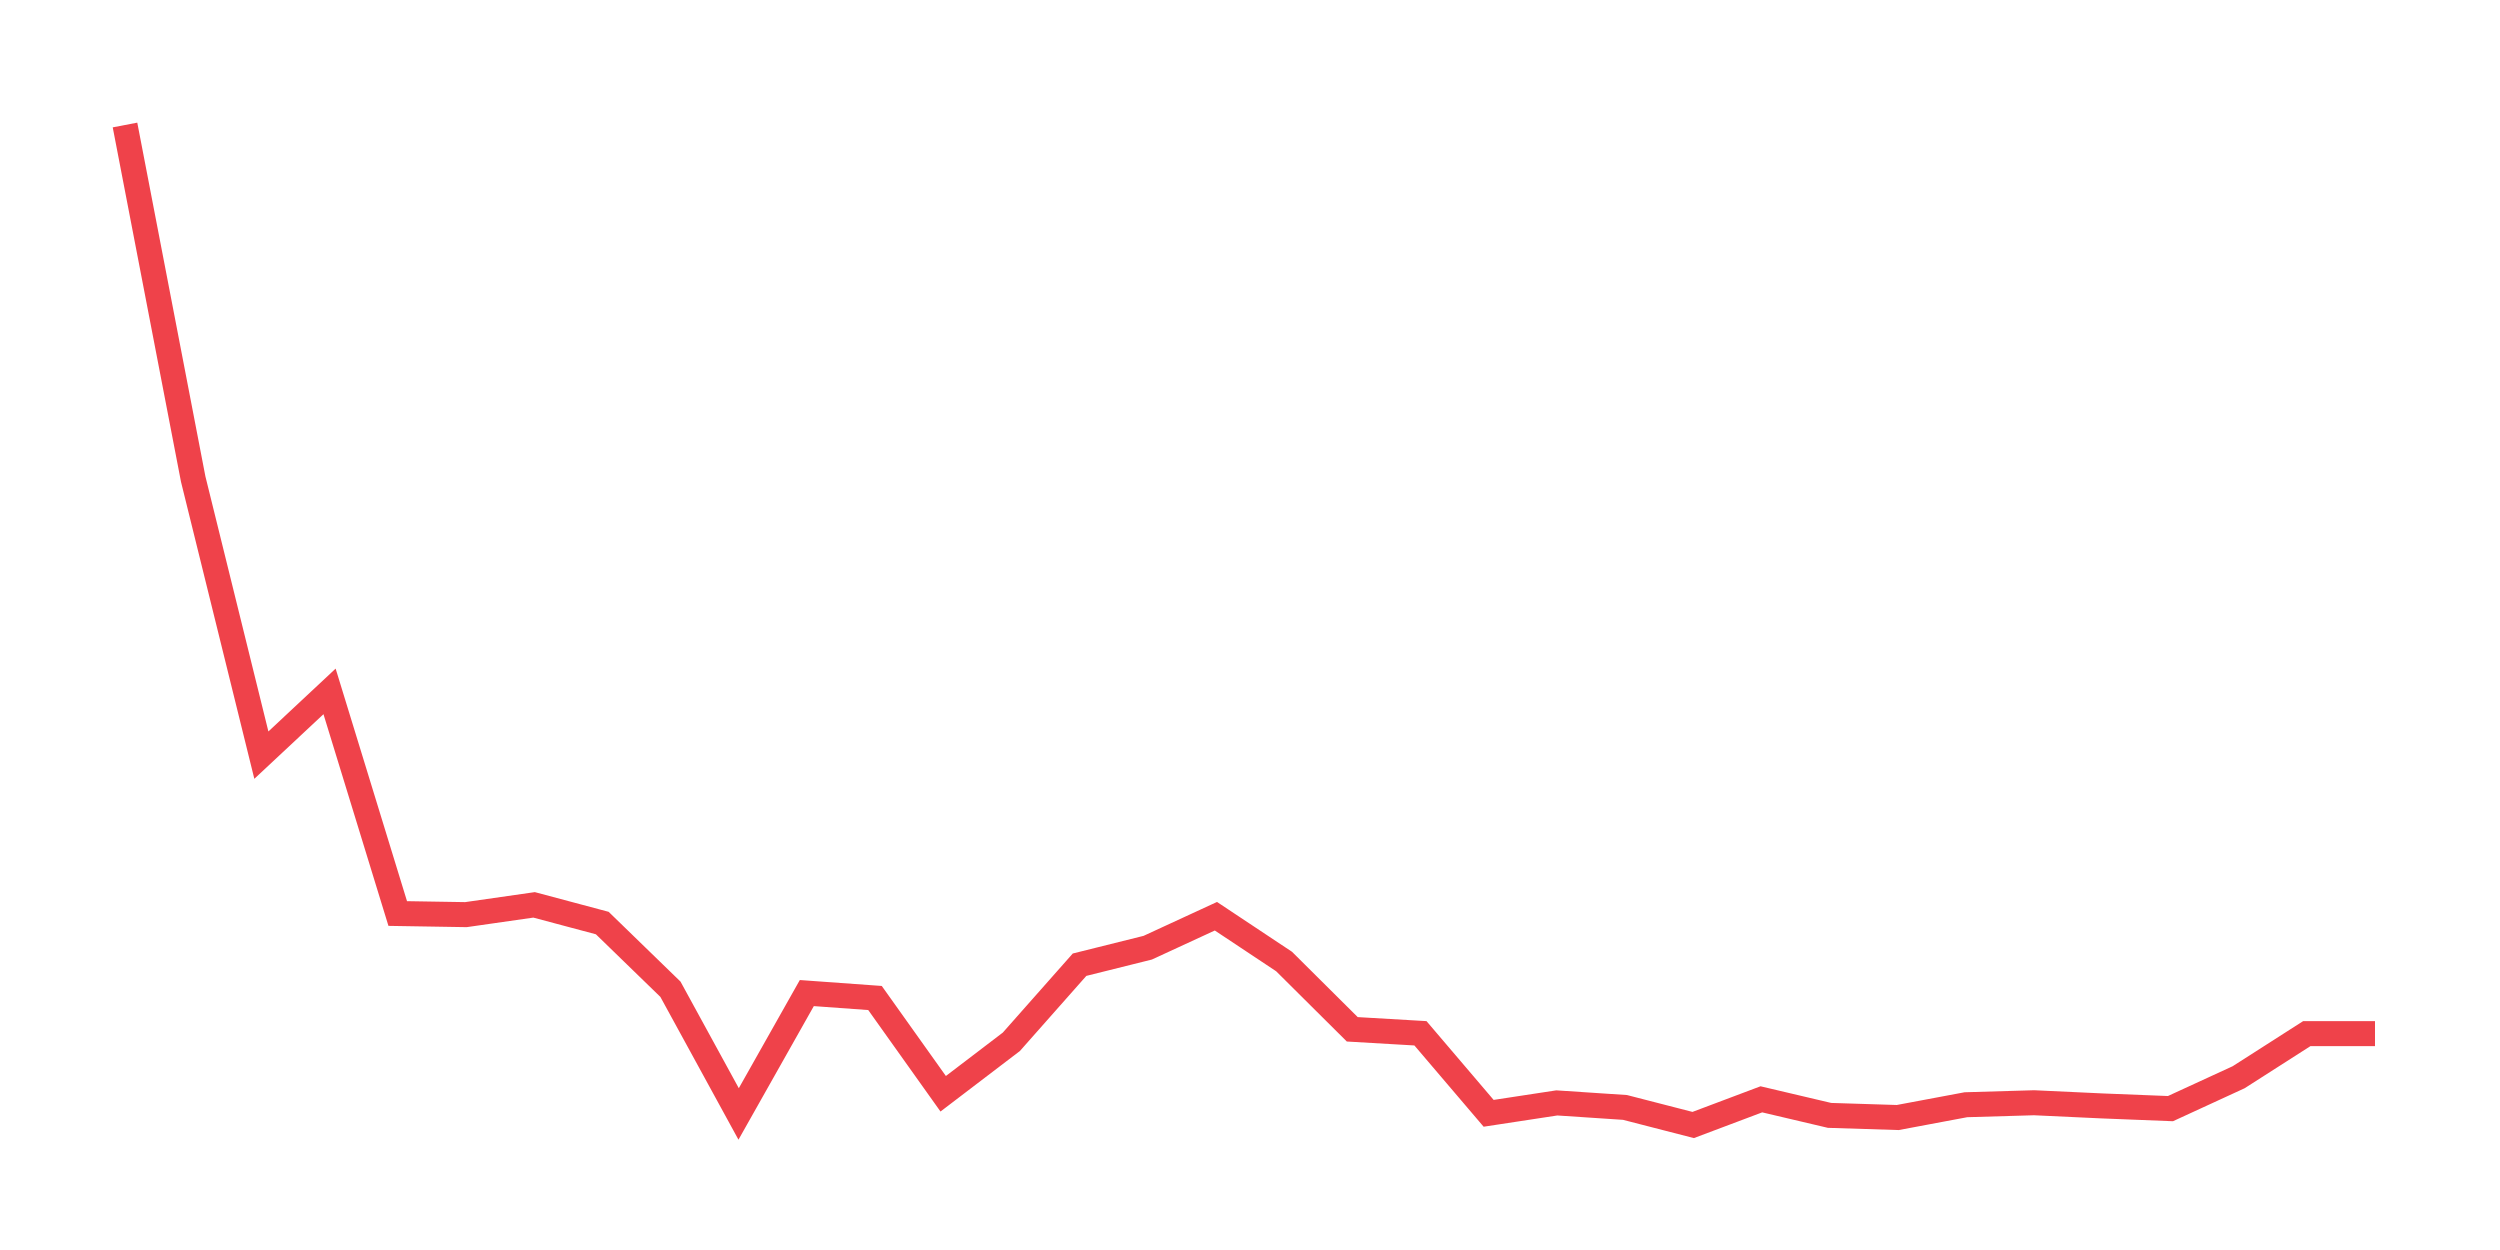 <svg xmlns="http://www.w3.org/2000/svg" width="200" height="100" viewBox="0 0 200 100">
  <path d="M10.0 10.0 L15.455 38.324 L20.909 60.411 L26.364 55.312 L31.818 73.082 L37.273 73.171 L42.727 72.389 L48.182 73.845 L53.636 79.141 L59.091 89.116 L64.545 79.446 L70.0 79.84 L75.455 87.501 L80.909 83.343 L86.364 77.176 L91.818 75.816 L97.273 73.298 L102.727 76.922 L108.182 82.345 L113.636 82.663 L119.091 89.065 L124.545 88.233 L130.0 88.595 L135.455 90.0 L140.909 87.946 L146.364 89.231 L151.818 89.402 L157.273 88.379 L162.727 88.22 L168.182 88.474 L173.636 88.69 L179.091 86.179 L184.545 82.689 L190.0 82.689" fill="none" stroke="#EF424A" stroke-width="2" />
</svg>